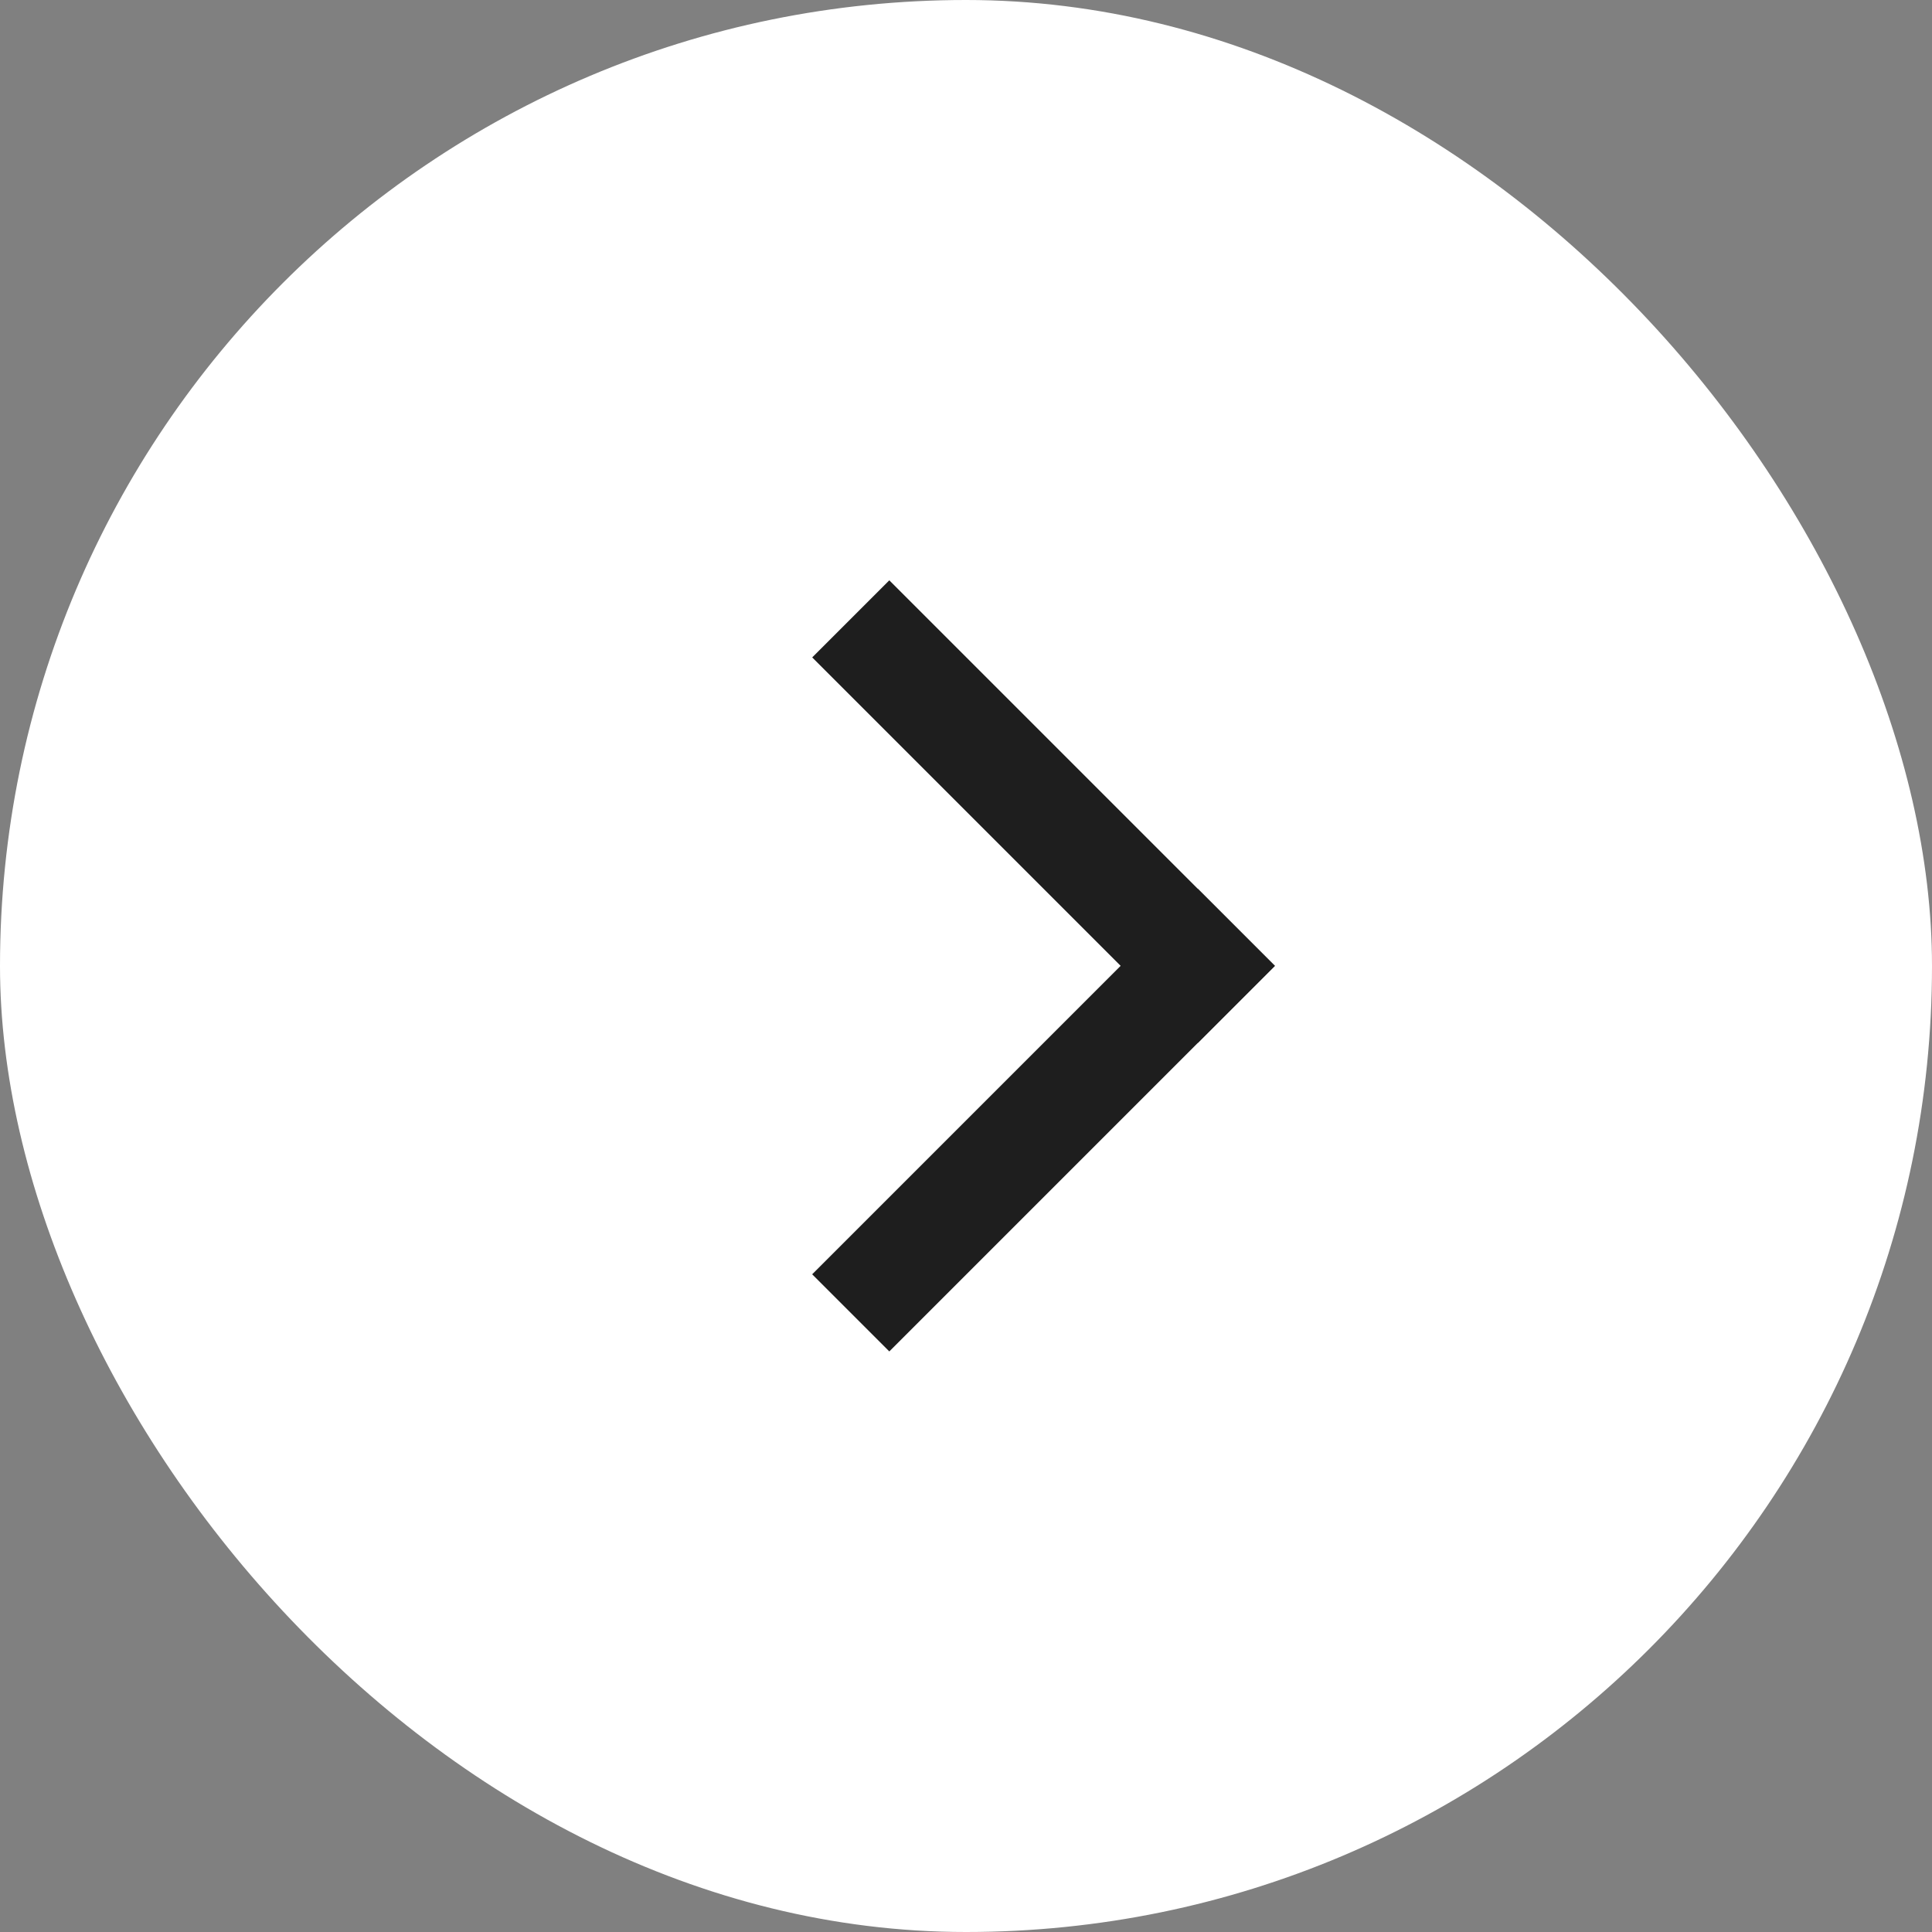 <svg width="40" height="40" viewBox="0 0 40 40" fill="none" xmlns="http://www.w3.org/2000/svg">
    <rect x="0" y="0" width="40" height="40" fill="#808080" stroke="none"/>
    <rect width="40" height="40" rx="20" fill="white" />
    <path fill-rule="evenodd" clip-rule="evenodd"
        d="M24.799 21.594L16.816 13.611L18.412 12.015L26.395 19.998L24.799 21.594Z"
        fill="#1E1E1E" />
    <path fill-rule="evenodd" clip-rule="evenodd"
        d="M18.412 27.98L16.815 26.383L24.798 18.4L26.395 19.997L18.412 27.98Z"
        fill="#1E1E1E" />
</svg>    